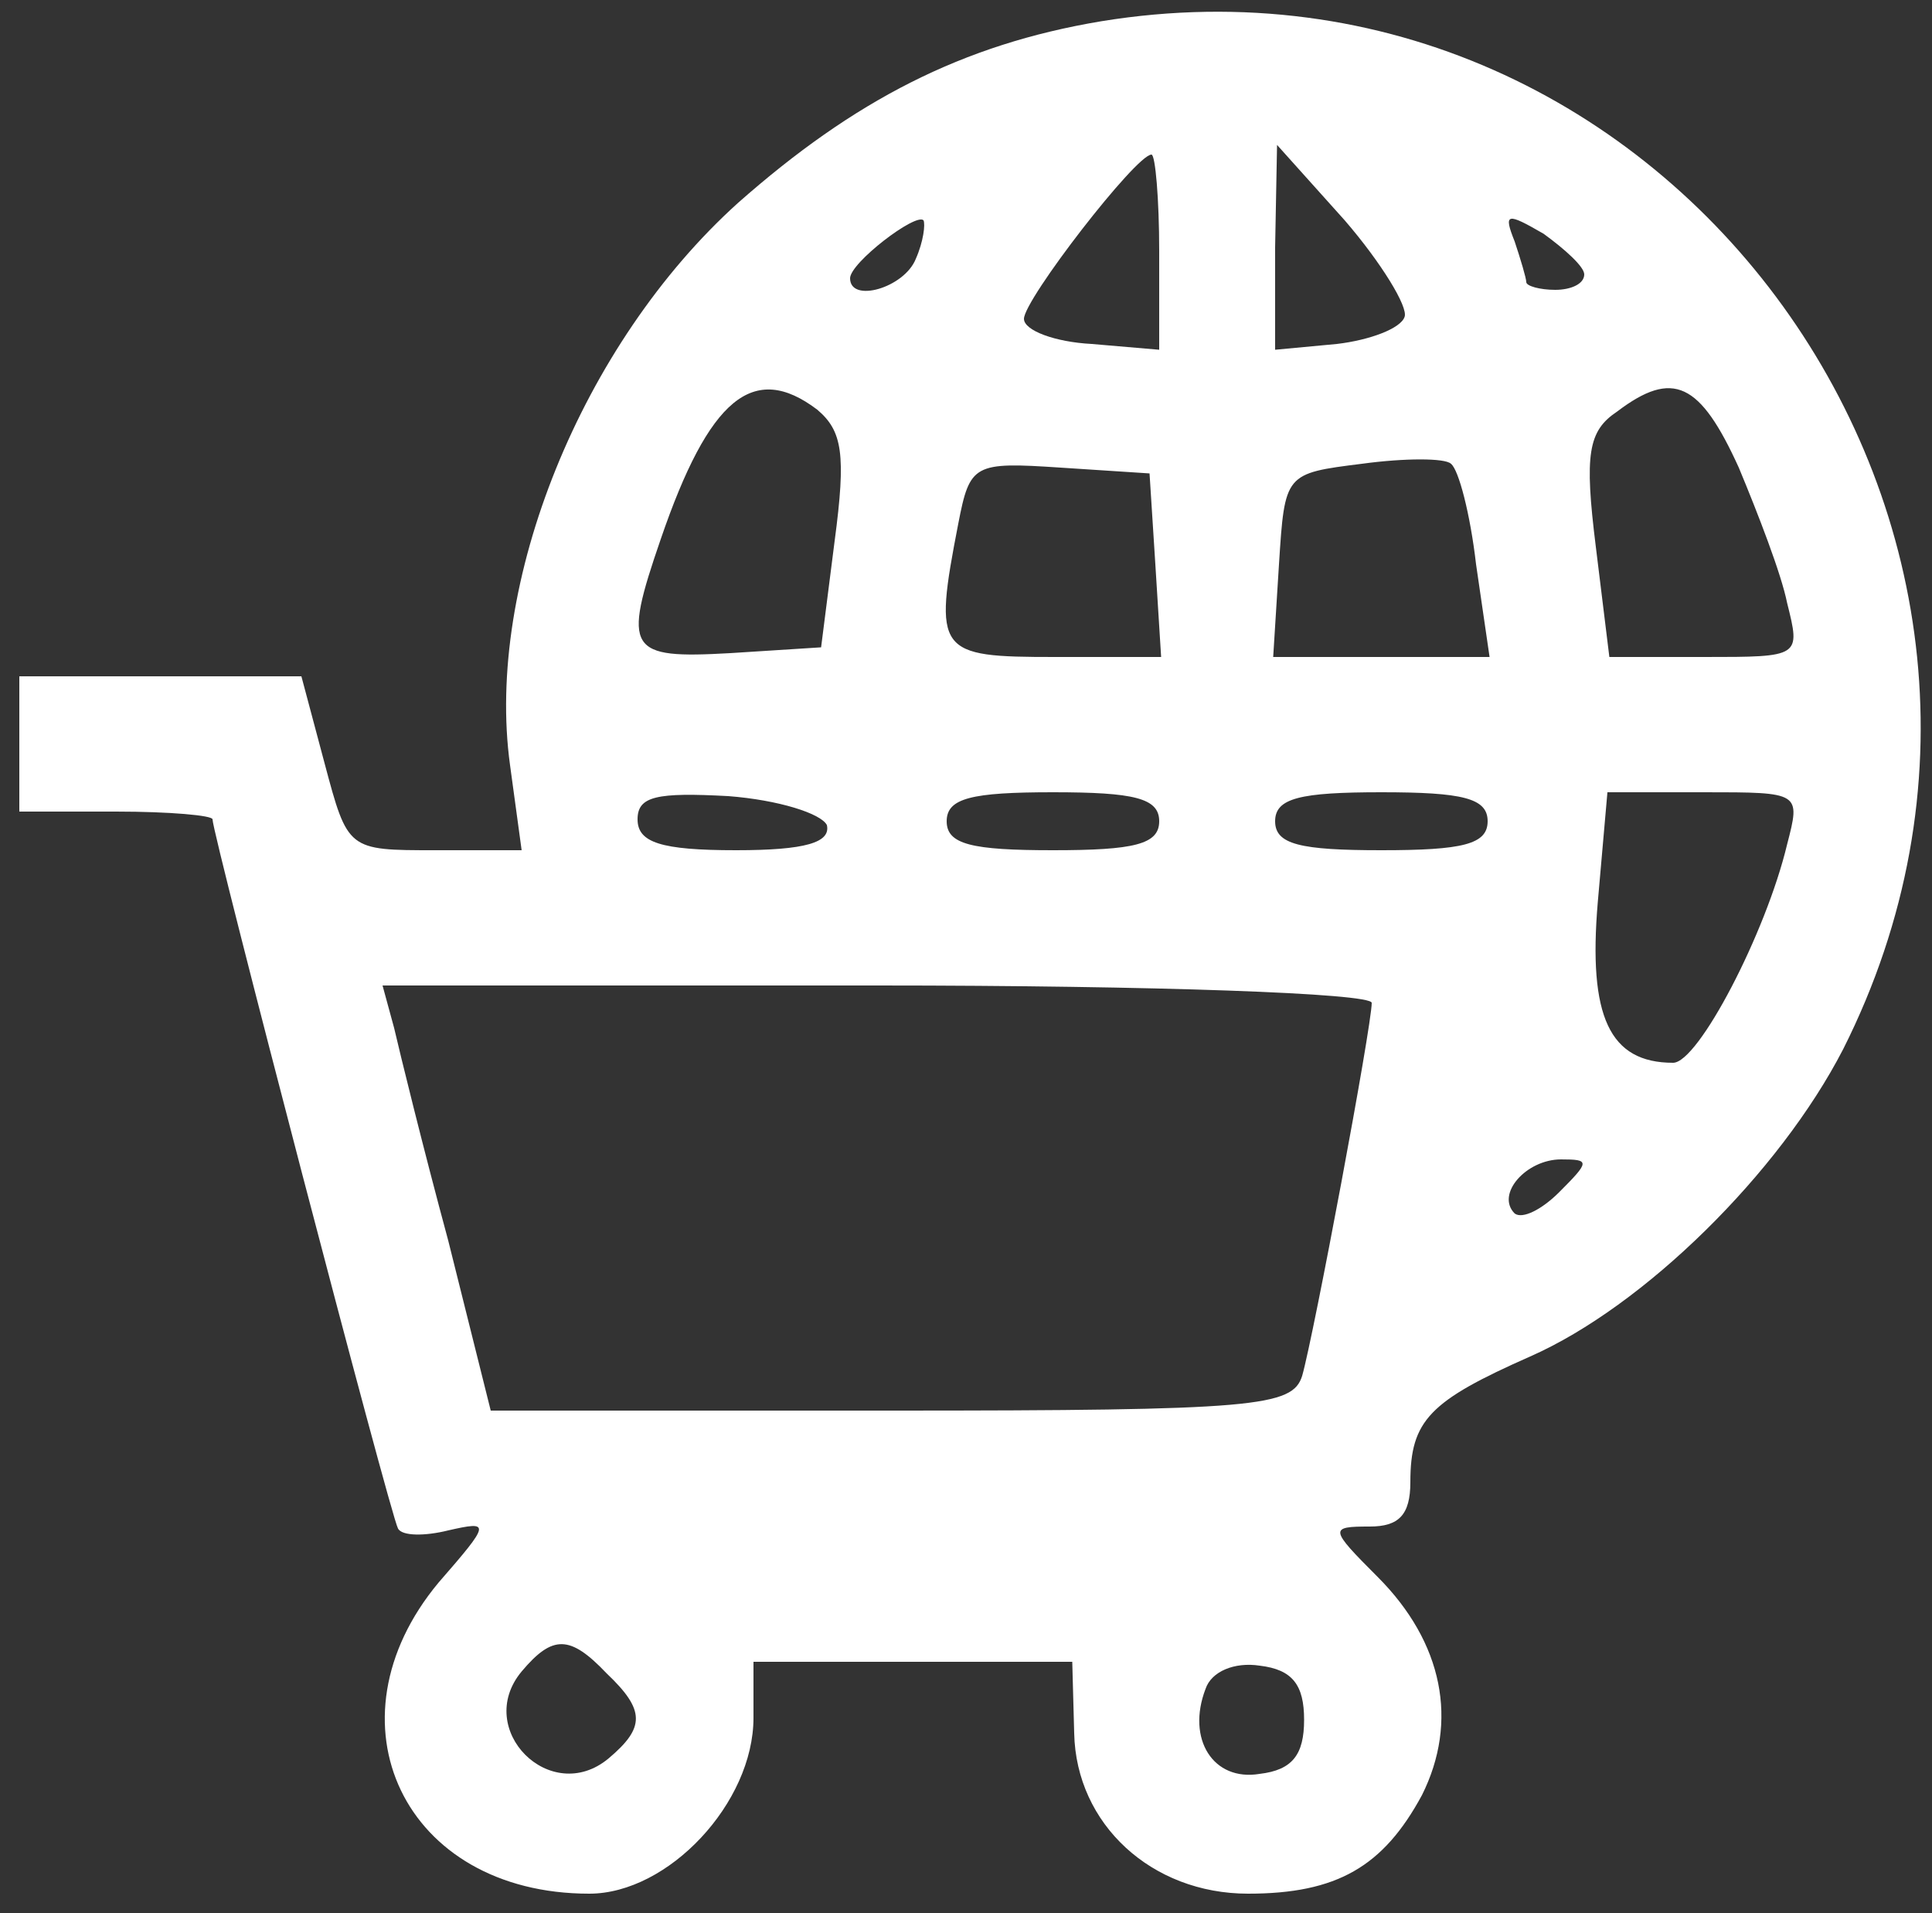 <?xml version="1.0" standalone="no"?>
<!DOCTYPE svg PUBLIC "-//W3C//DTD SVG 20010904//EN"
 "http://www.w3.org/TR/2001/REC-SVG-20010904/DTD/svg10.dtd">
<svg version="1.0" xmlns="http://www.w3.org/2000/svg"
 width="100pt" height="99pt" viewBox="0 0 100 99"
 preserveAspectRatio="xMidYMid meet">

<rect x="0" y="0" width="100" height="99" fill="#333333" stroke="none"/>

<g transform="translate(0,99) scale(0.1,-0.1)"
fill="#ffffff" stroke="none">
<path d="M570 979 c-72 -12 -128 -41 -188 -94 -81 -73 -131 -197 -118 -291 l6
-44 -45 0 c-45 0 -45 0 -57 45 l-12 45 -73 0 -73 0 0 -35 0 -35 50 0 c28 0 50
-2 50 -4 0 -8 92 -360 96 -367 2 -4 14 -4 26 -1 22 5 22 4 -5 -27 -60 -72 -18
-161 78 -161 41 0 85 47 85 91 l0 29 83 0 82 0 1 -37 c1 -47 40 -83 90 -83 46
0 70 14 90 51 19 38 11 79 -23 113 -25 25 -25 26 -4 26 15 0 21 6 21 23 0 32
10 42 62 65 59 26 129 95 162 159 135 268 -90 580 -384 532z m30 -119 l0 -51
-35 3 c-19 1 -35 7 -35 13 0 10 58 85 66 85 2 0 4 -23 4 -50z m127 -34 c-2 -6
-18 -12 -35 -14 l-32 -3 0 53 1 53 35 -39 c19 -22 33 -45 31 -50z m-253 30
c-6 -15 -34 -23 -34 -10 0 8 34 34 38 30 1 -2 0 -11 -4 -20z m346 -8 c0 -5 -7
-8 -15 -8 -8 0 -15 2 -15 4 0 2 -3 12 -6 21 -6 15 -4 15 15 4 11 -8 21 -17 21
-21z m-397 -70 c13 -11 15 -23 9 -68 l-7 -55 -47 -3 c-53 -3 -56 1 -36 59 25
73 48 92 81 67z m477 -30 c10 -24 22 -55 25 -70 7 -28 7 -28 -43 -28 l-49 0
-7 57 c-6 48 -4 60 11 70 29 22 43 15 63 -29z m-136 -50 l7 -48 -56 0 -56 0 3
48 c3 47 3 47 43 52 22 3 43 3 46 0 4 -3 10 -26 13 -52z m-166 0 l3 -48 -55 0
c-61 0 -63 2 -50 69 6 31 8 32 53 29 l46 -3 3 -47z m-170 -135 c2 -9 -11 -13
-47 -13 -39 0 -51 4 -51 16 0 12 10 14 47 12 26 -2 48 -9 51 -15z m172 2 c0
-12 -13 -15 -55 -15 -42 0 -55 3 -55 15 0 12 13 15 55 15 42 0 55 -3 55 -15z
m170 0 c0 -12 -13 -15 -55 -15 -42 0 -55 3 -55 15 0 12 13 15 55 15 42 0 55
-3 55 -15z m155 -12 c-11 -46 -46 -113 -59 -113 -33 0 -44 24 -39 83 l5 57 50
0 c50 0 50 0 43 -27z m-215 -82 c0 -12 -30 -172 -36 -193 -5 -16 -24 -18 -213
-18 l-207 0 -22 88 c-13 48 -25 97 -28 110 l-6 22 256 0 c143 0 256 -4 256 -9z
m97 -98 c-9 -9 -19 -14 -23 -11 -10 10 6 28 24 28 15 0 15 -1 -1 -17z m-493
-249 c20 -19 20 -28 1 -44 -30 -25 -70 15 -45 45 16 19 25 19 44 -1z m361 -24
c0 -18 -6 -26 -23 -28 -24 -4 -38 18 -28 44 3 9 15 14 28 12 17 -2 23 -10 23
-28z"/>
</g>
</svg>
